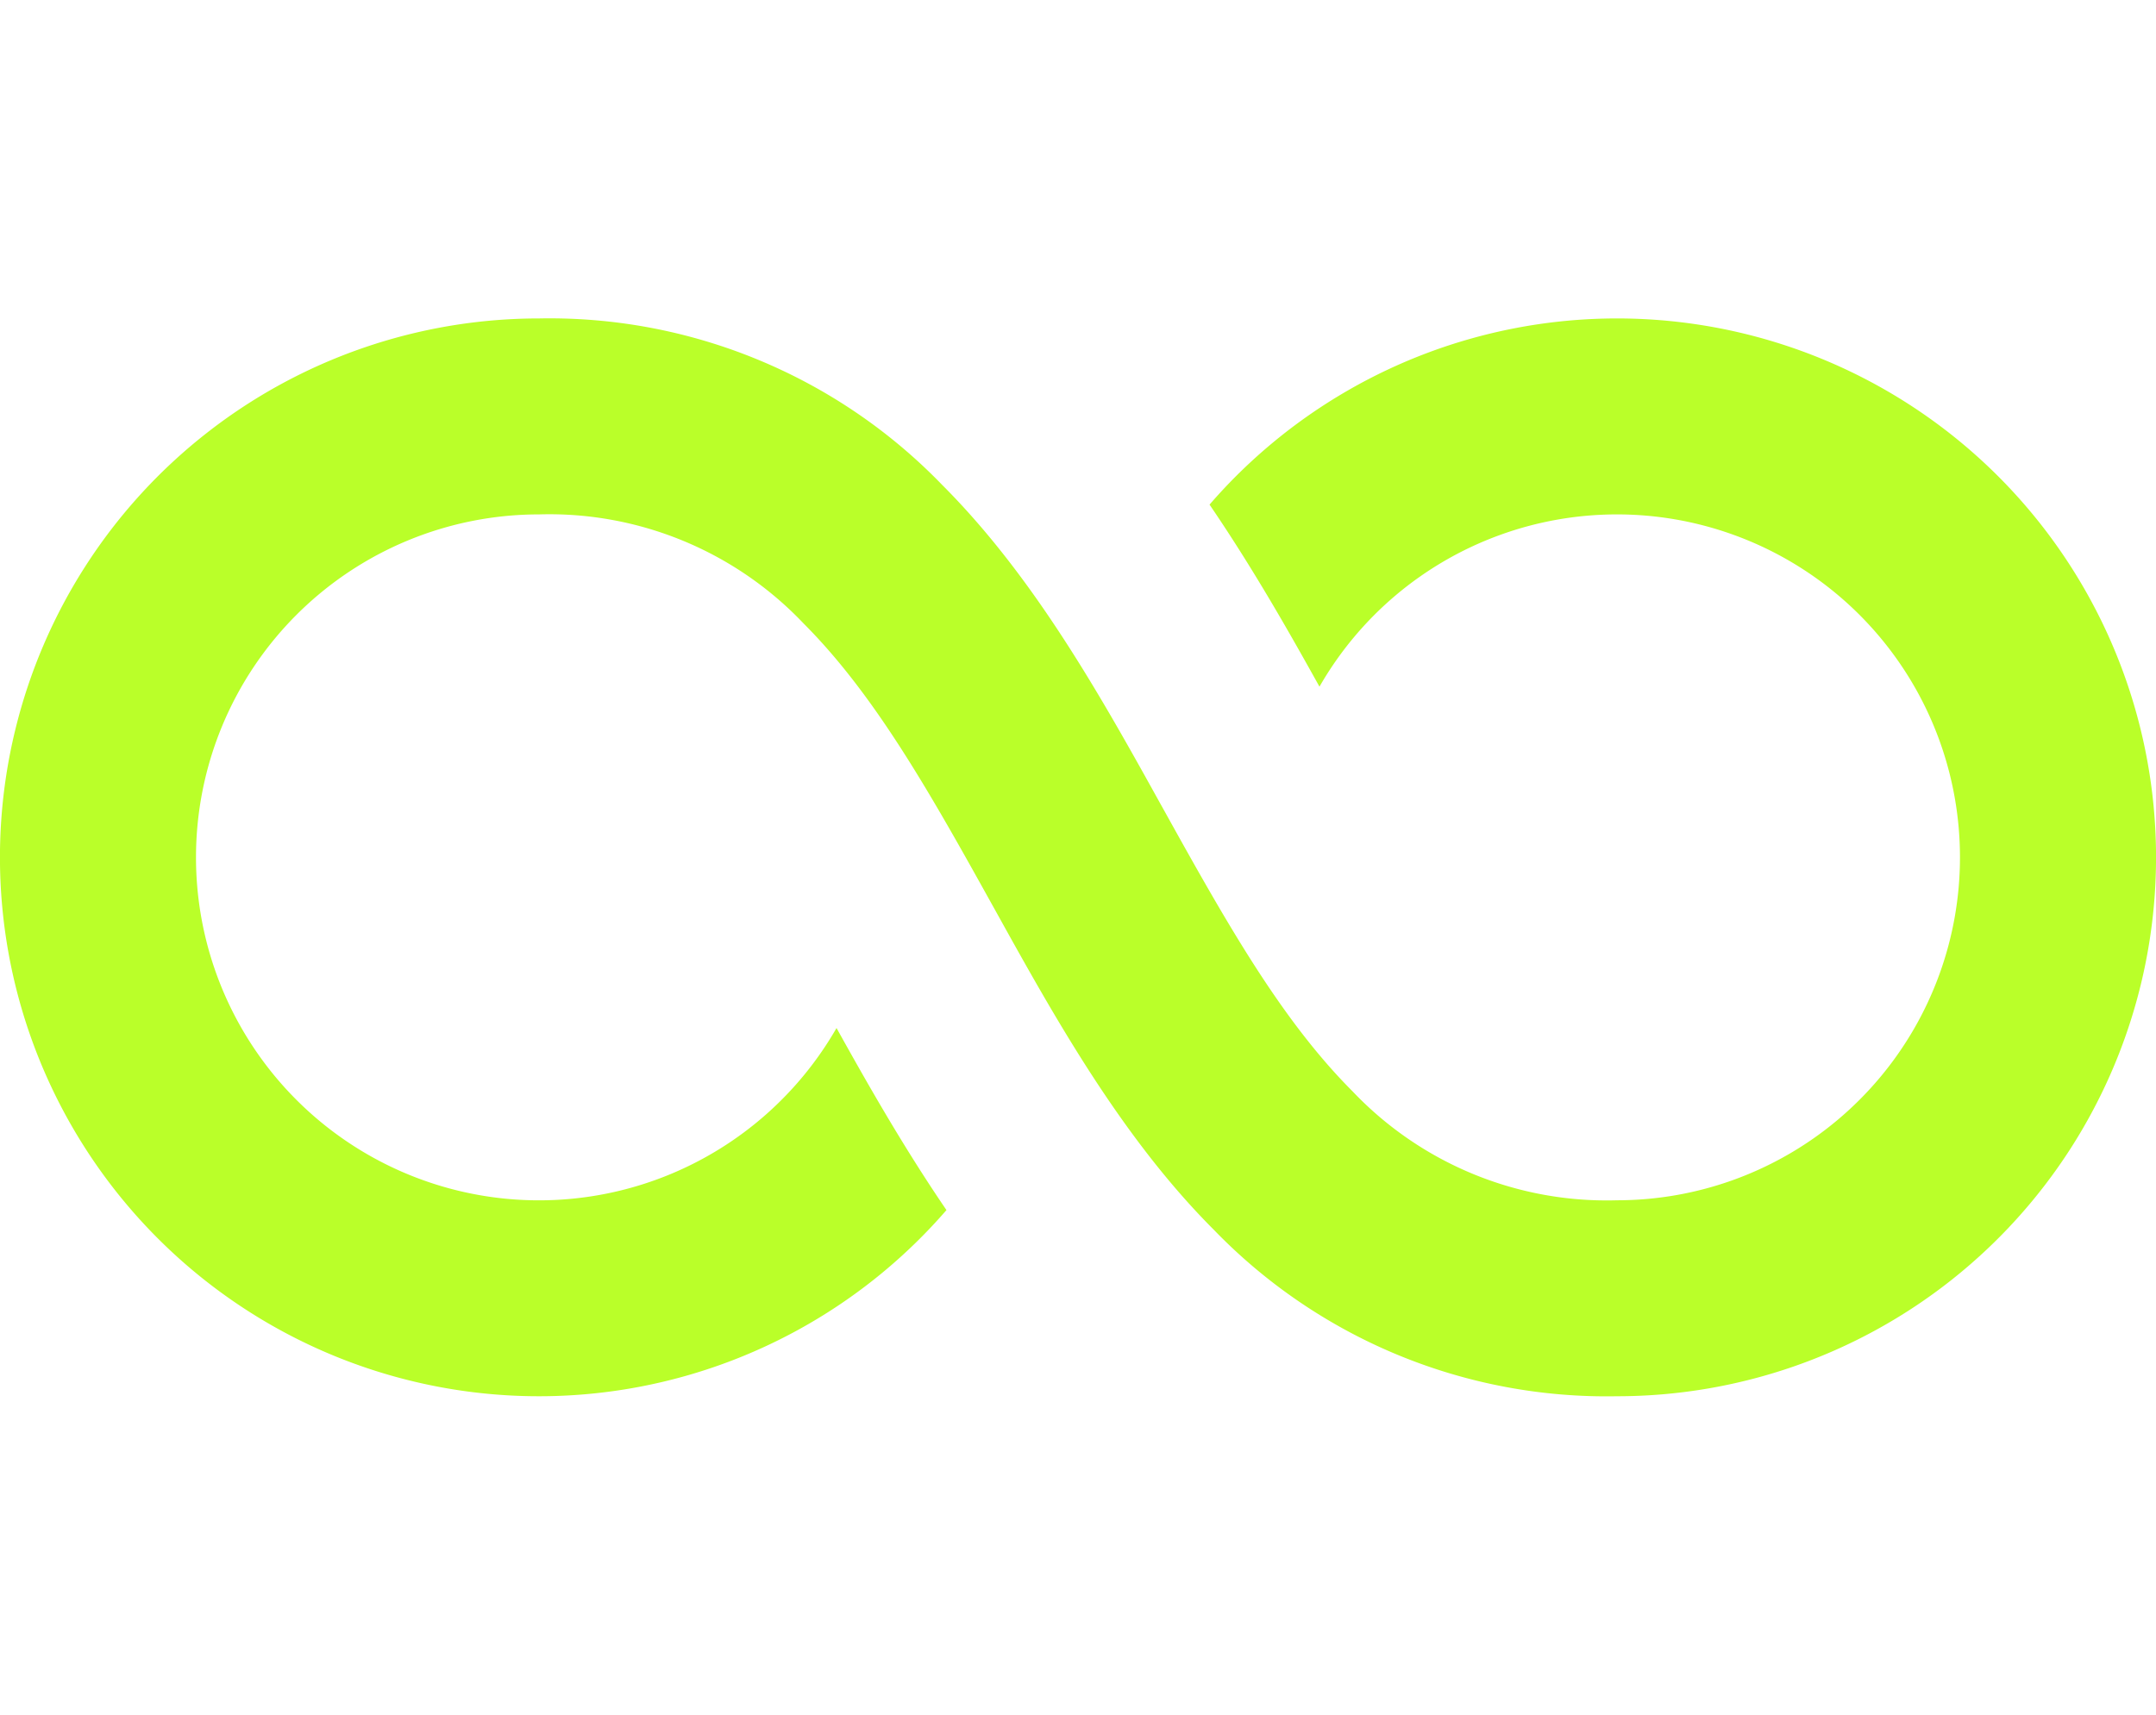 <?xml version="1.0" encoding="UTF-8"?> <svg xmlns="http://www.w3.org/2000/svg" width="88" height="70" viewBox="0 0 88 70"><g id="Icon-infinity-lime" transform="translate(-131 -658)"><rect id="Rectangle_1" data-name="Rectangle 1" width="88" height="70" transform="translate(131 658)" fill="#fff" opacity="0"></rect><path id="Icon-infinity-lime-2" data-name="Icon-infinity-lime" d="M9,28.5a14,14,0,0,1,14-14,14.307,14.307,0,0,1,10.8,4.453C36.7,21.859,38.94,25.829,41.5,30.442l.135.242c2.4,4.328,5.134,9.244,8.908,13.019A22.284,22.284,0,0,0,67,50.5,22,22,0,1,0,50.369,14.1c1.786,2.619,3.26,5.226,4.487,7.432A14,14,0,1,1,67,42.5a14.305,14.305,0,0,1-10.8-4.454C53.3,35.141,51.06,31.171,48.5,26.558l-.135-.242c-2.4-4.328-5.134-9.245-8.908-13.019A22.284,22.284,0,0,0,23,6.5,22,22,0,1,0,39.631,42.9c-1.786-2.619-3.26-5.226-4.487-7.432A14,14,0,0,1,9,28.5Z" transform="translate(130 664.5)" fill="#baff29"></path></g></svg> 